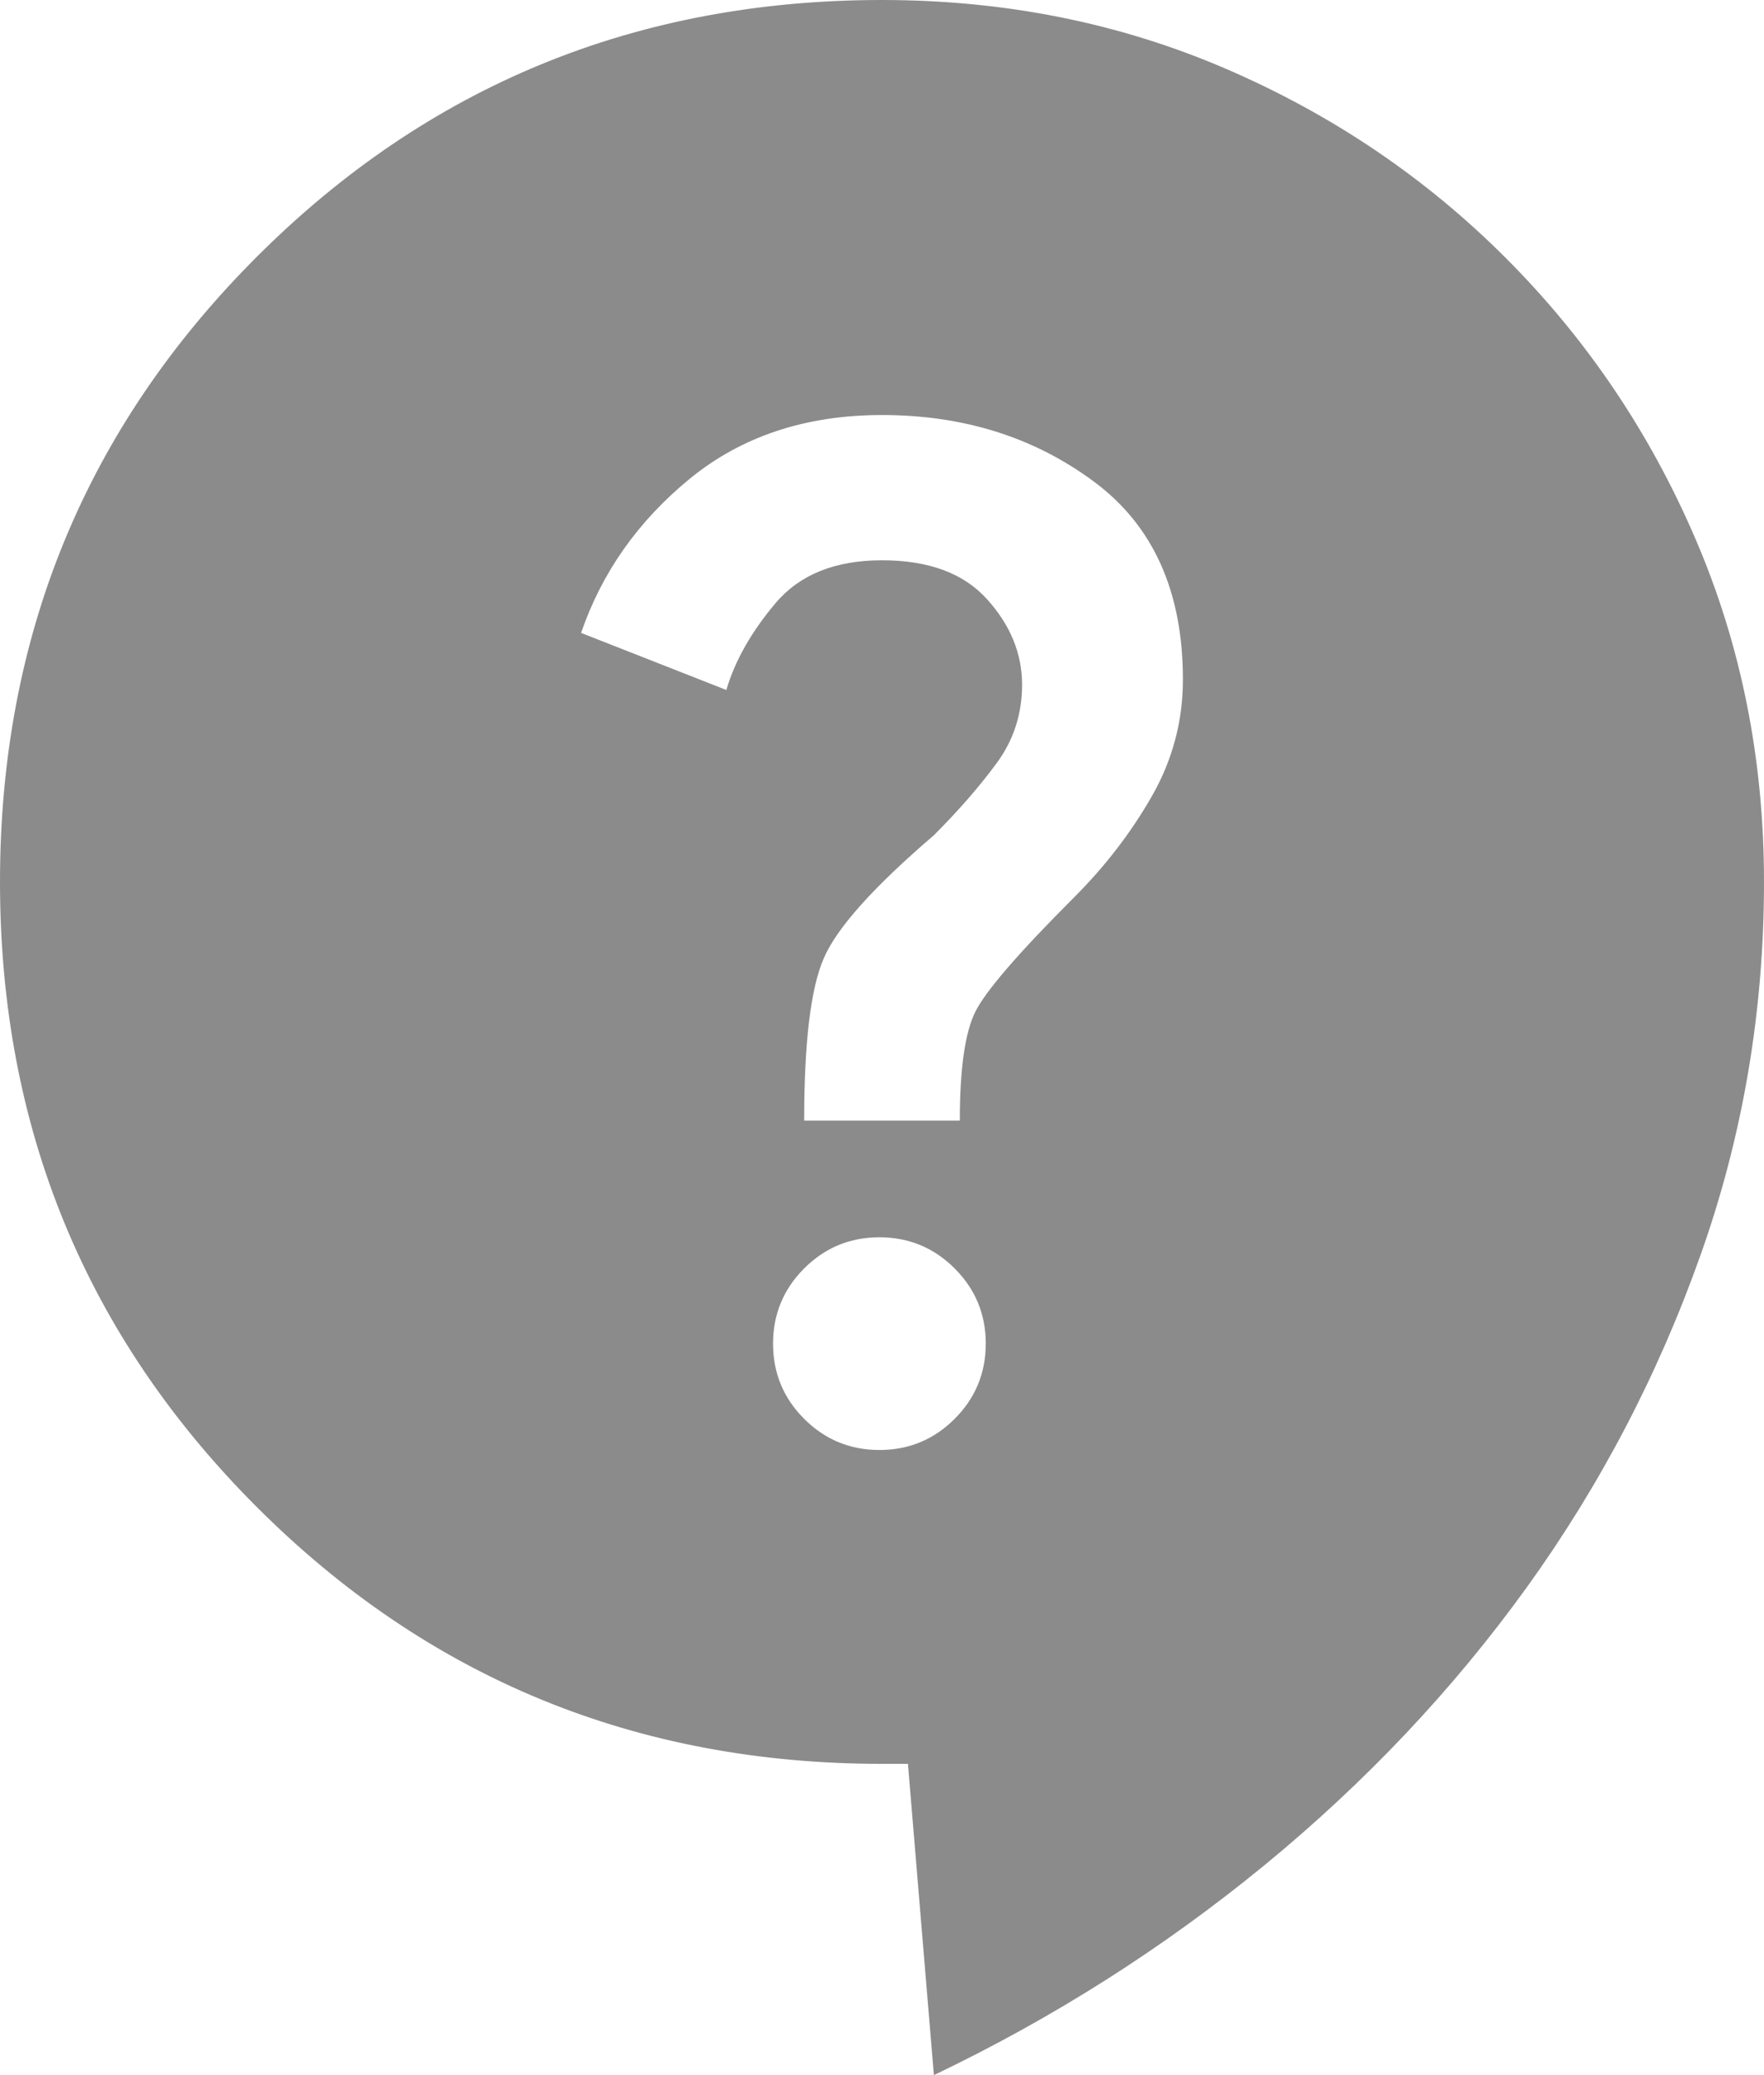 <svg width="17" height="20" viewBox="0 0 17 20" fill="none" xmlns="http://www.w3.org/2000/svg">
<path d="M9 20L8.75 17H8.5C6.133 17 4.125 16.175 2.475 14.525C0.825 12.875 0 10.867 0 8.5C0 6.133 0.825 4.125 2.475 2.475C4.125 0.825 6.133 0 8.5 0C9.683 0 10.787 0.221 11.812 0.662C12.838 1.104 13.738 1.712 14.512 2.487C15.287 3.263 15.896 4.162 16.337 5.188C16.779 6.213 17 7.317 17 8.5C17 9.75 16.796 10.95 16.387 12.1C15.979 13.25 15.421 14.317 14.713 15.3C14.004 16.283 13.162 17.175 12.188 17.975C11.213 18.775 10.15 19.45 9 20ZM8.475 13.975C8.758 13.975 9 13.875 9.2 13.675C9.4 13.475 9.5 13.233 9.5 12.95C9.5 12.667 9.4 12.425 9.2 12.225C9 12.025 8.758 11.925 8.475 11.925C8.192 11.925 7.95 12.025 7.75 12.225C7.55 12.425 7.45 12.667 7.45 12.95C7.45 13.233 7.55 13.475 7.75 13.675C7.95 13.875 8.192 13.975 8.475 13.975ZM7.75 10.8H9.25C9.25 10.3 9.3 9.95 9.4 9.75C9.5 9.55 9.817 9.183 10.35 8.65C10.65 8.35 10.9 8.025 11.1 7.675C11.3 7.325 11.4 6.95 11.4 6.55C11.4 5.7 11.113 5.062 10.537 4.638C9.963 4.213 9.283 4 8.5 4C7.767 4 7.15 4.204 6.65 4.612C6.15 5.021 5.8 5.517 5.6 6.1L7 6.65C7.083 6.367 7.242 6.088 7.475 5.812C7.708 5.537 8.05 5.4 8.5 5.4C8.95 5.4 9.287 5.525 9.512 5.775C9.738 6.025 9.85 6.3 9.85 6.6C9.85 6.883 9.767 7.138 9.6 7.362C9.433 7.588 9.233 7.817 9 8.05C8.417 8.55 8.062 8.946 7.938 9.238C7.812 9.529 7.75 10.05 7.75 10.8Z" fill="#8B8B8B"/>
</svg>
